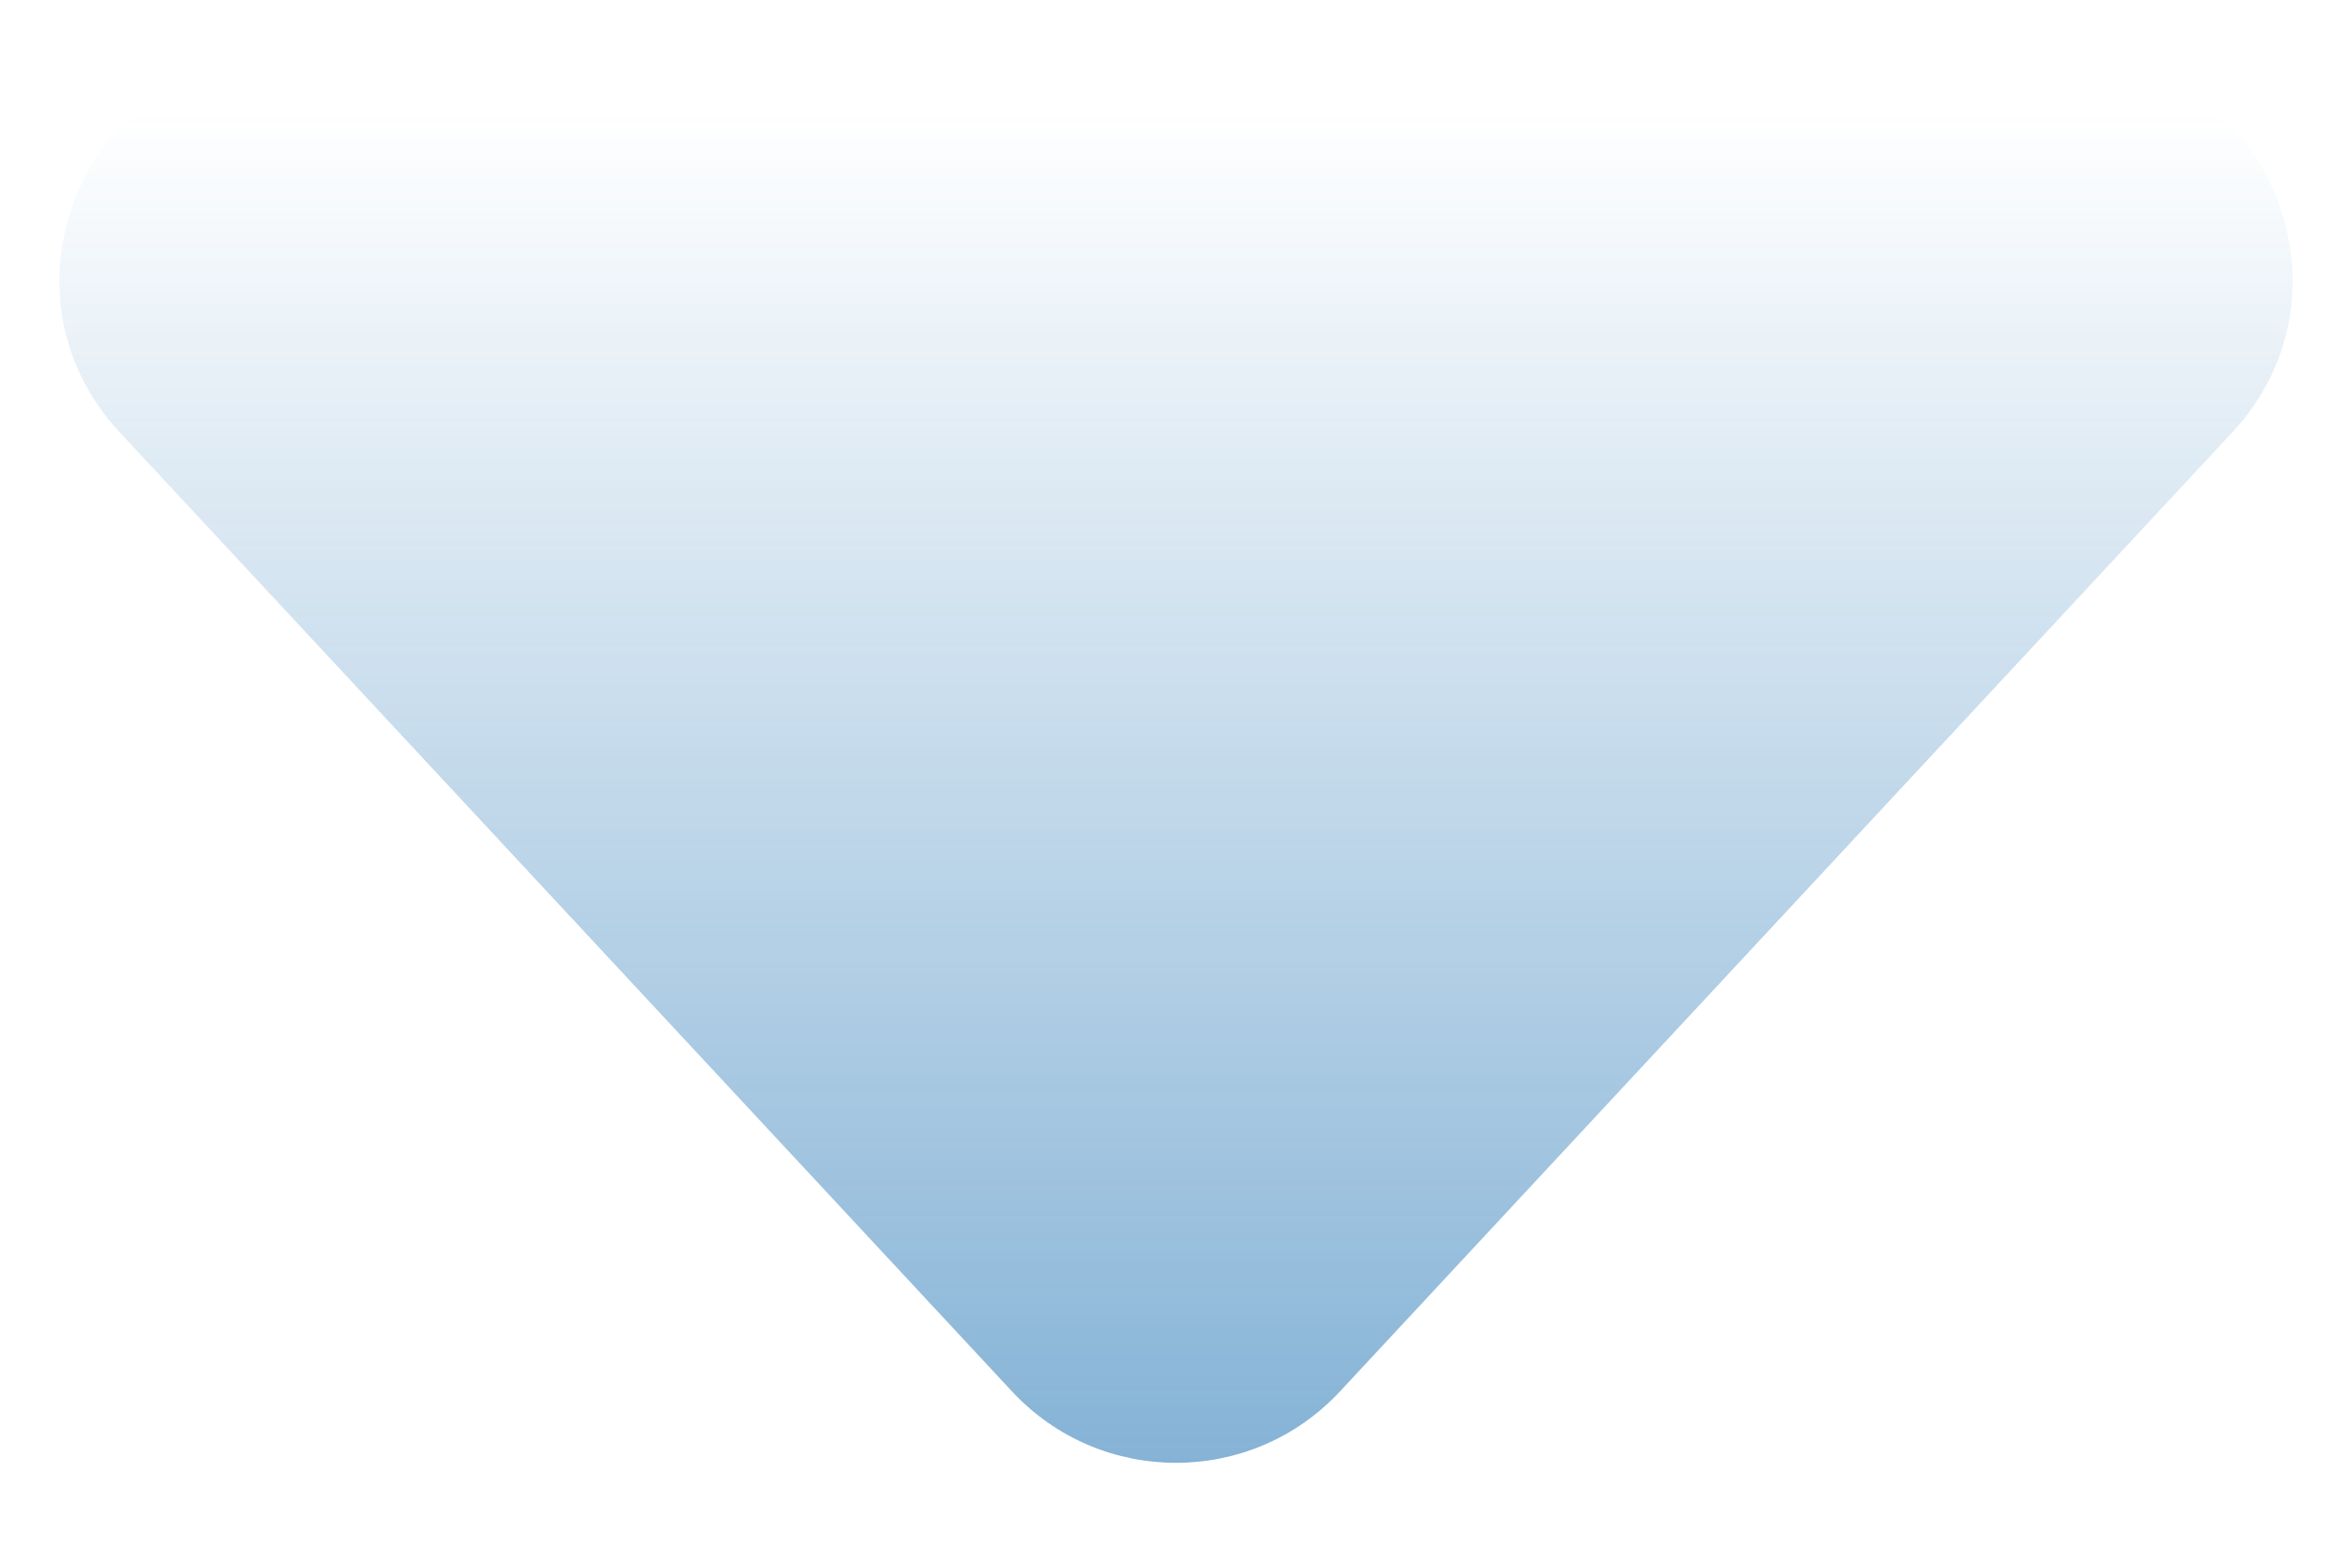 <svg width="21" height="14" viewBox="0 0 21 14" fill="none" xmlns="http://www.w3.org/2000/svg">
<path d="M11.964 12.426C11.173 13.276 9.827 13.276 9.036 12.426L1.07 3.862C-0.12 2.583 0.787 0.5 2.534 0.5L18.466 0.5C20.213 0.5 21.12 2.583 19.93 3.862L11.964 12.426Z" fill="url(#paint0_linear_24619_21935)"/>
<defs>
<linearGradient id="paint0_linear_24619_21935" x1="14.5" y1="24.5" x2="14.5" y2="1" gradientUnits="userSpaceOnUse">
<stop stop-color="#116AAF"/>
<stop offset="1" stop-color="#116AAF" stop-opacity="0"/>
</linearGradient>
</defs>
</svg>
